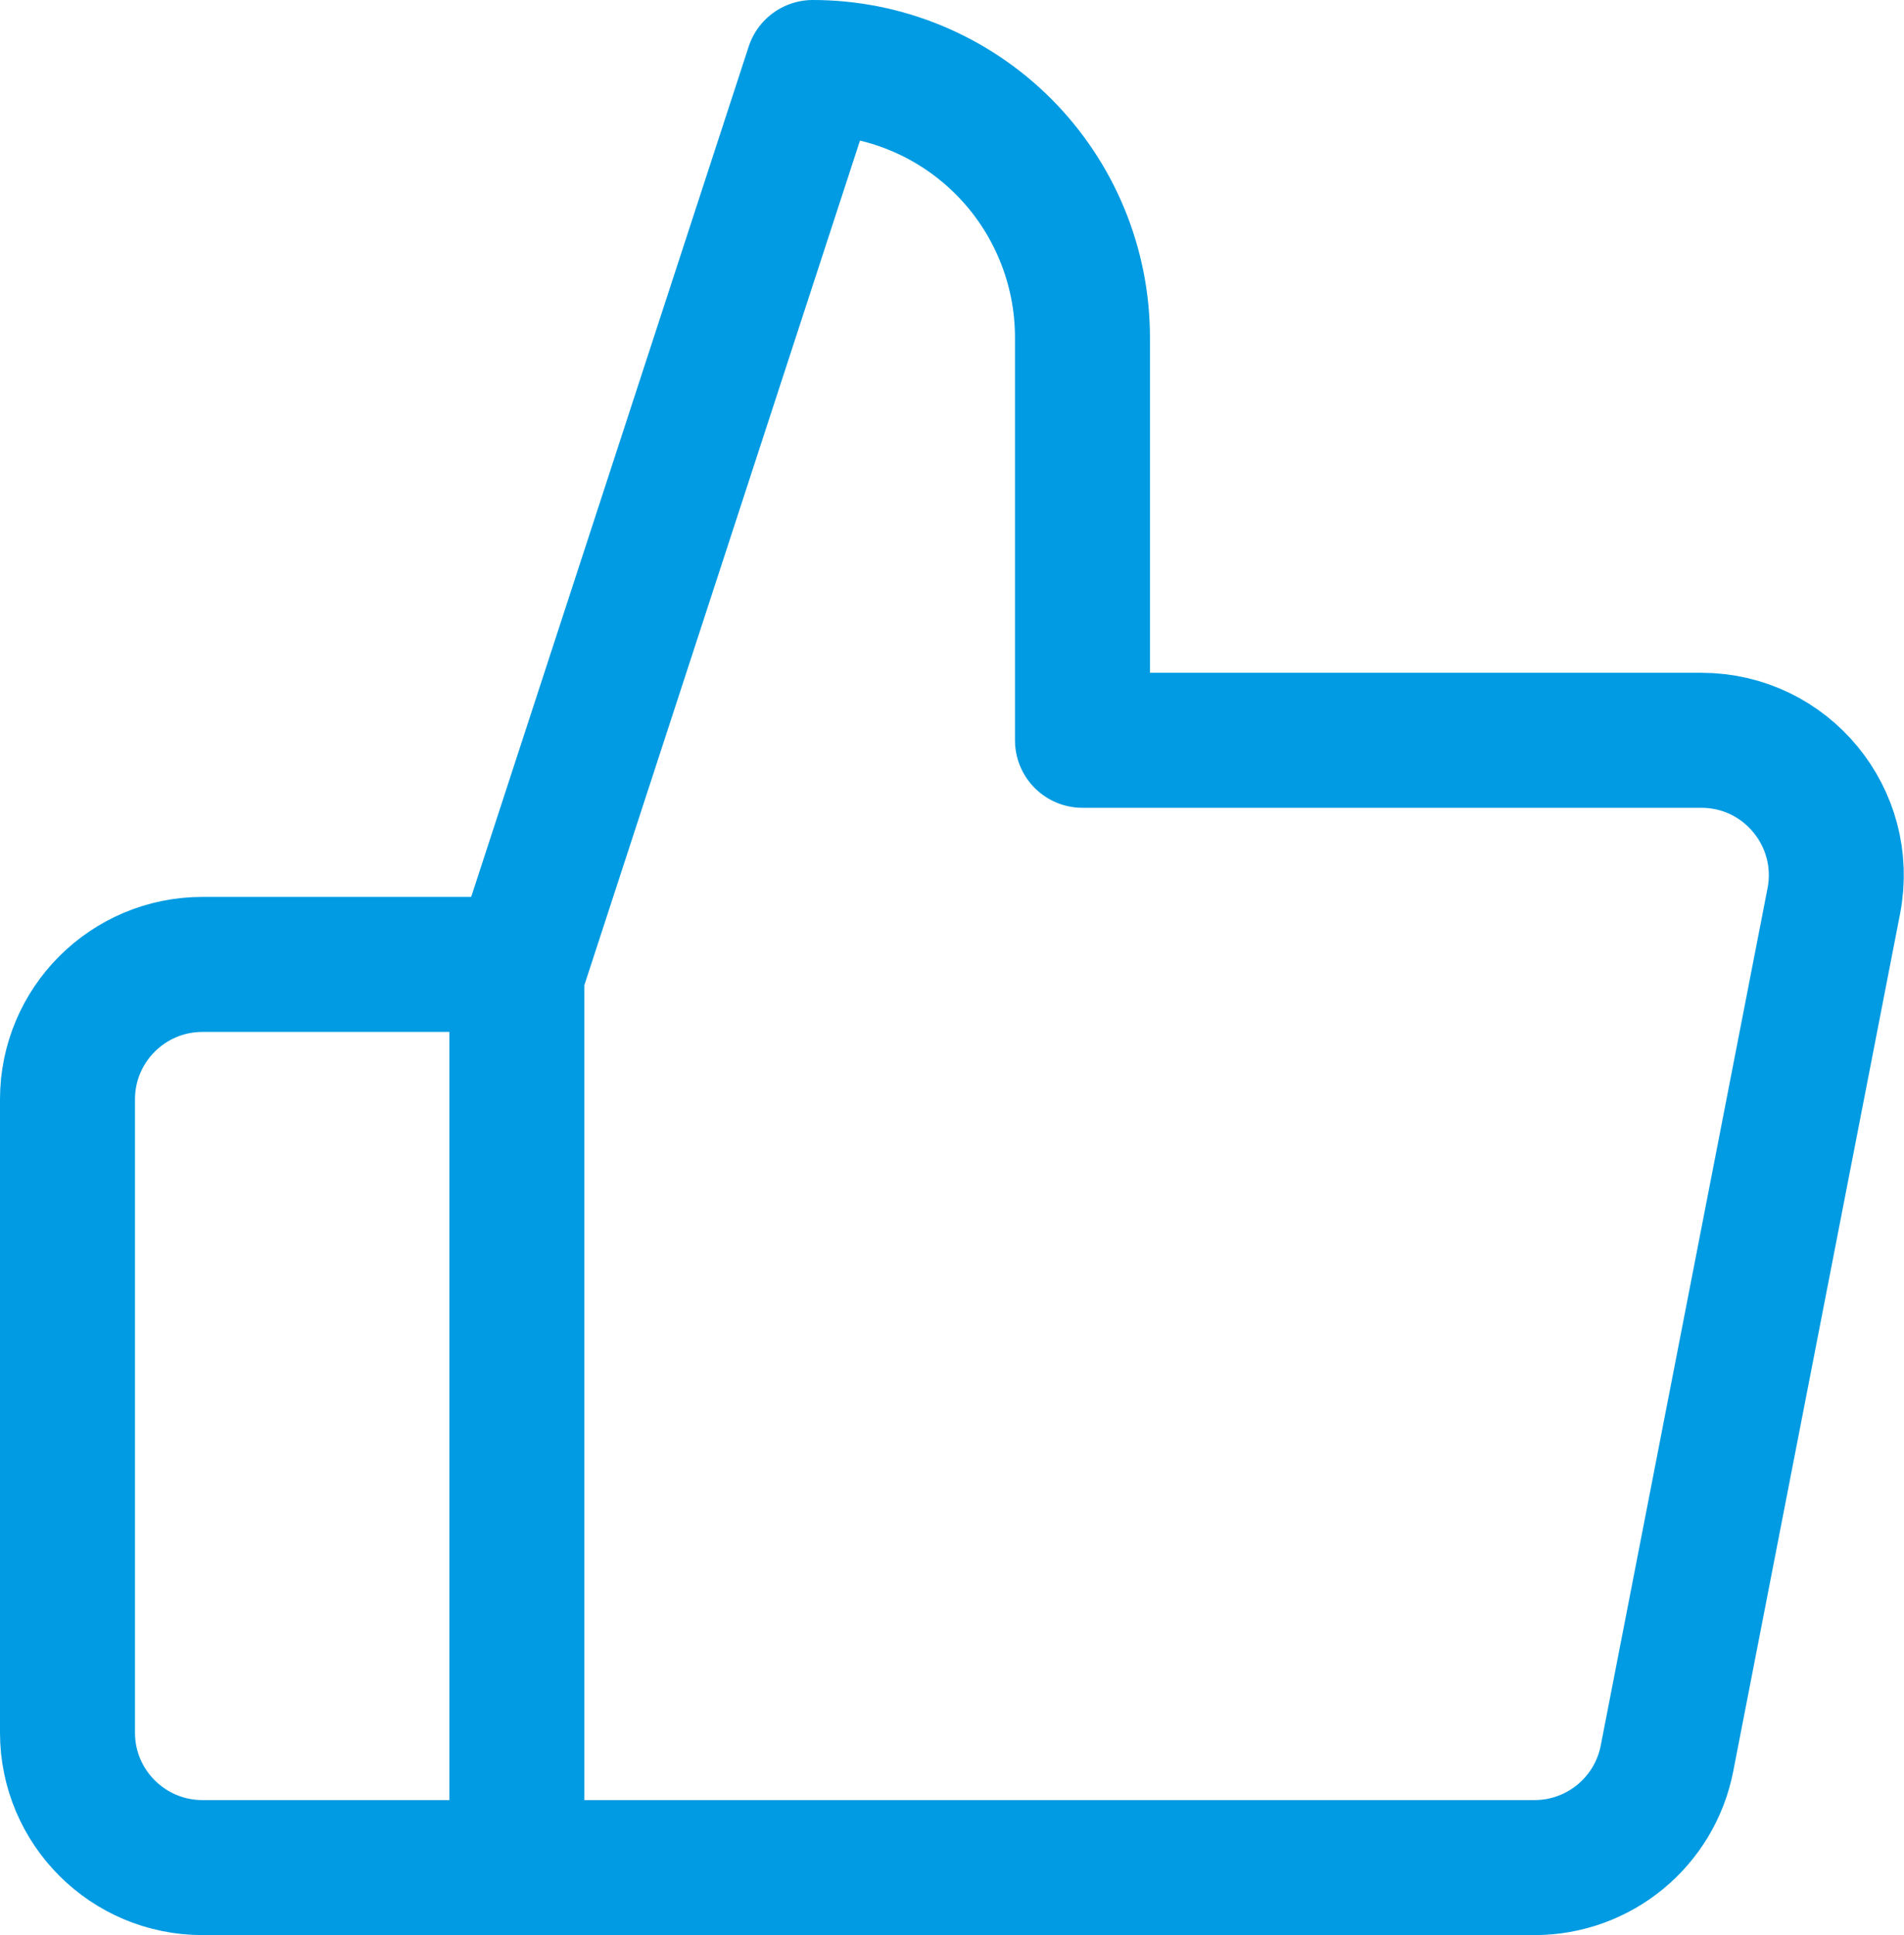 <svg width="2116" height="2150" viewBox="0 0 2116 2150" fill="none" xmlns="http://www.w3.org/2000/svg">
<path d="M574.434 2074.96V1082.61L903.339 75C942.691 75 981.658 82.76 1018.01 97.836C1054.37 112.912 1087.41 135.009 1115.23 162.866C1143.06 190.723 1165.13 223.795 1180.19 260.192C1195.25 296.589 1203 335.599 1203 374.995V822.5H1890.73C1985.07 822.5 2055.99 908.551 2037.97 1001.15L1852.61 1953.62C1838.9 2024.09 1777.17 2074.96 1705.38 2074.96H574.434ZM574.434 2074.96H225C142.157 2074.96 75 2007.81 75 1924.96V1221.5C75 1138.66 142.157 1071.5 225 1071.5H574.434V2074.96Z" stroke="#009BE2" stroke-width="150" stroke-linejoin="round"/>
</svg>
